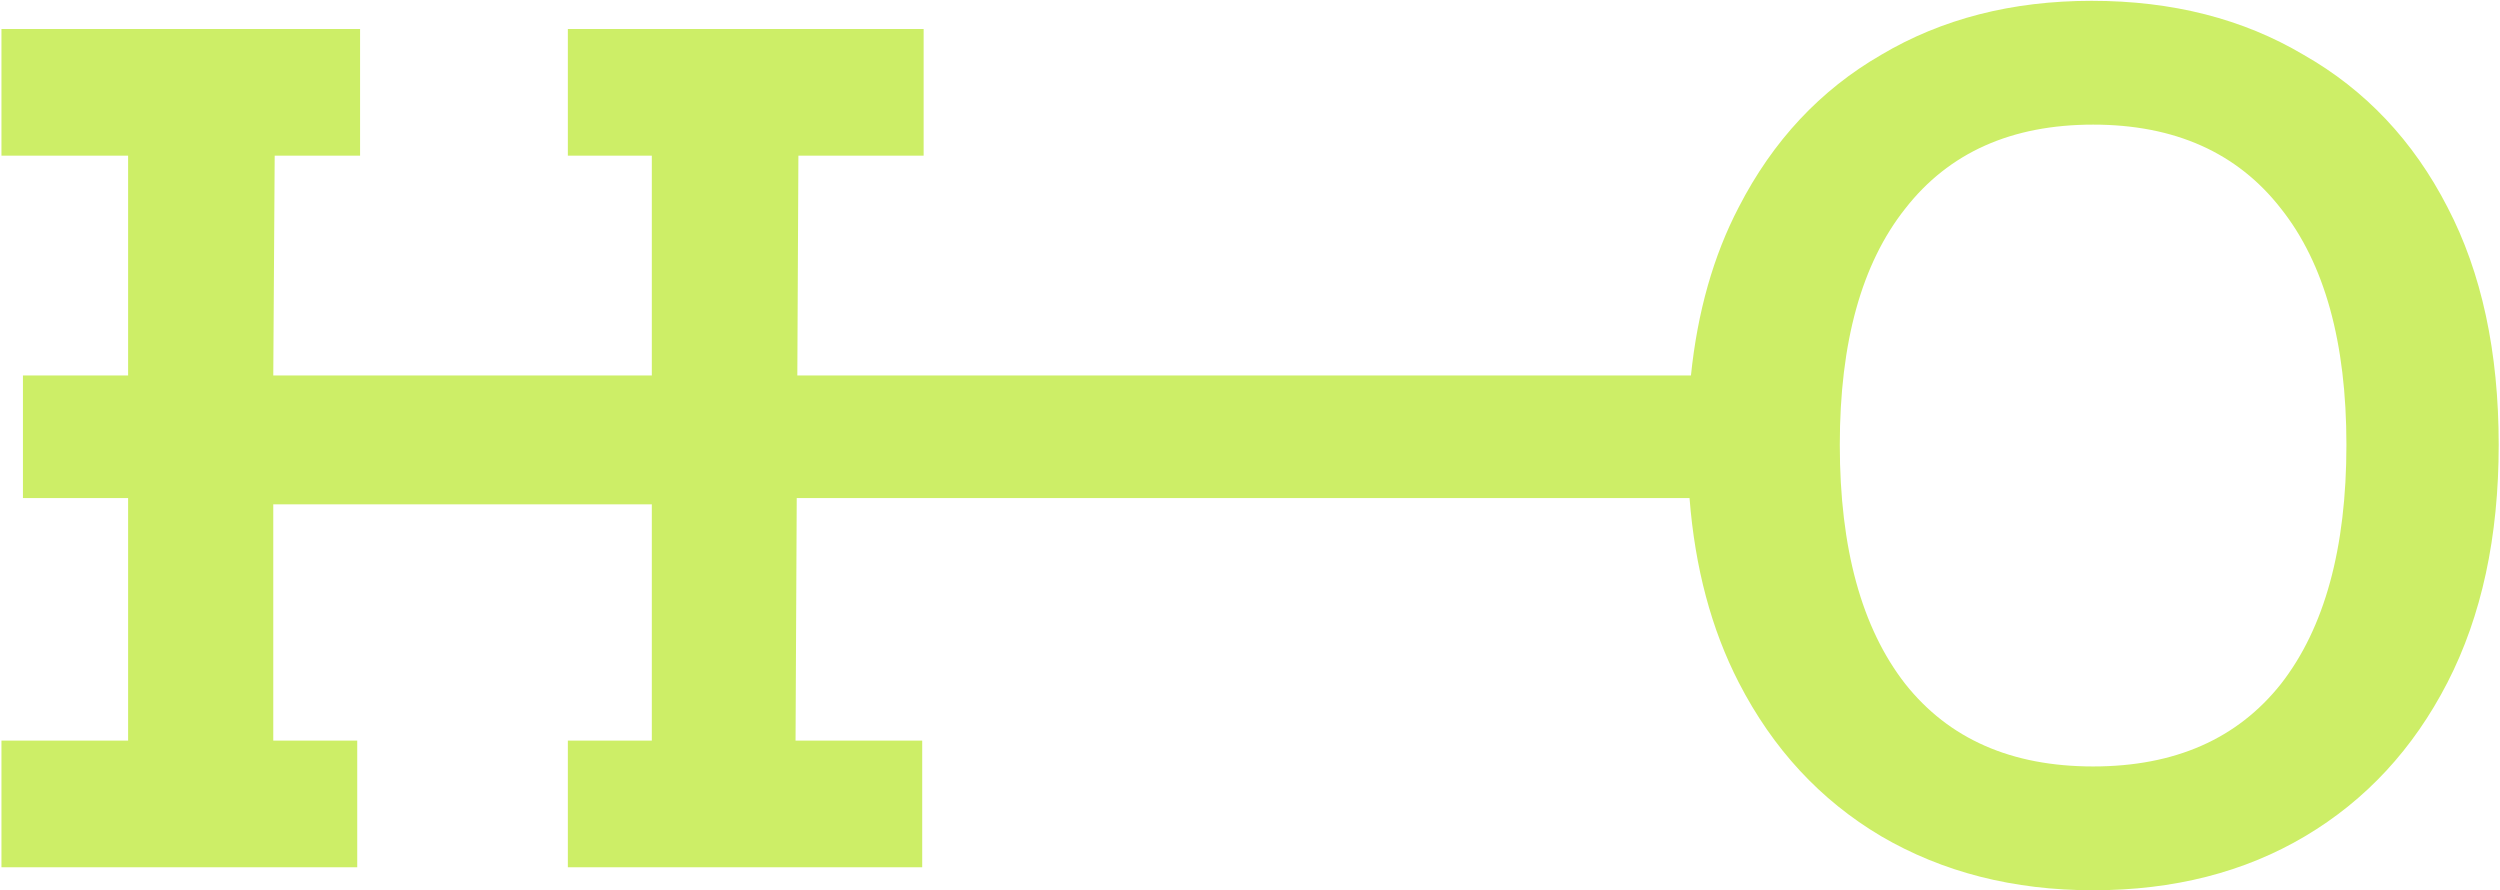 <?xml version="1.0" encoding="UTF-8"?> <svg xmlns="http://www.w3.org/2000/svg" width="1536" height="547" viewBox="0 0 1536 547" fill="none"><path fill-rule="evenodd" clip-rule="evenodd" d="M1285.13 0.5C1334.68 0.5 1378.11 11.575 1415.41 33.726C1453.3 55.294 1482.74 86.479 1503.72 127.283C1524.71 167.504 1535.2 216.177 1535.2 273.302C1535.2 329.844 1524.71 378.517 1503.72 419.321C1482.74 460.125 1453.59 491.602 1416.29 513.752C1378.98 535.903 1335.55 546.978 1286.01 546.978C1237.04 546.978 1193.62 535.903 1155.73 513.752C1118.42 491.602 1089.27 460.125 1068.29 419.321C1051.47 386.613 1041.39 348.849 1038.05 306.029L489.511 306.029L488.786 455.02H566.605V532.839H348.888V455.02H400.476V309.875H167.894V455.02H219.482V532.839H0.891V455.02H78.709V306.029H14.096L14.096 230.7H78.709V95.656H0.891V17.837H221.231V95.656H168.769L167.903 230.7L400.476 230.7V95.656H348.888V17.837H567.479V95.656H490.535L489.878 230.699L1038.92 230.699C1042.94 191.58 1052.73 157.108 1068.29 127.283C1089.27 86.479 1118.42 55.294 1155.73 33.726C1193.03 11.575 1236.17 0.5 1285.13 0.5ZM1286.01 76.57C1235.88 76.57 1197.4 93.766 1170.59 128.157C1143.78 161.966 1130.37 210.348 1130.37 273.302C1130.37 336.839 1143.78 385.804 1170.59 420.195C1197.4 454.004 1235.88 470.909 1286.01 470.909C1336.14 470.909 1374.61 454.004 1401.42 420.195C1428.24 385.804 1441.64 336.839 1441.64 273.302C1441.64 210.348 1428.24 161.966 1401.42 128.157C1374.61 93.766 1336.14 76.57 1286.01 76.57Z" fill="#CDEE67"></path></svg> 